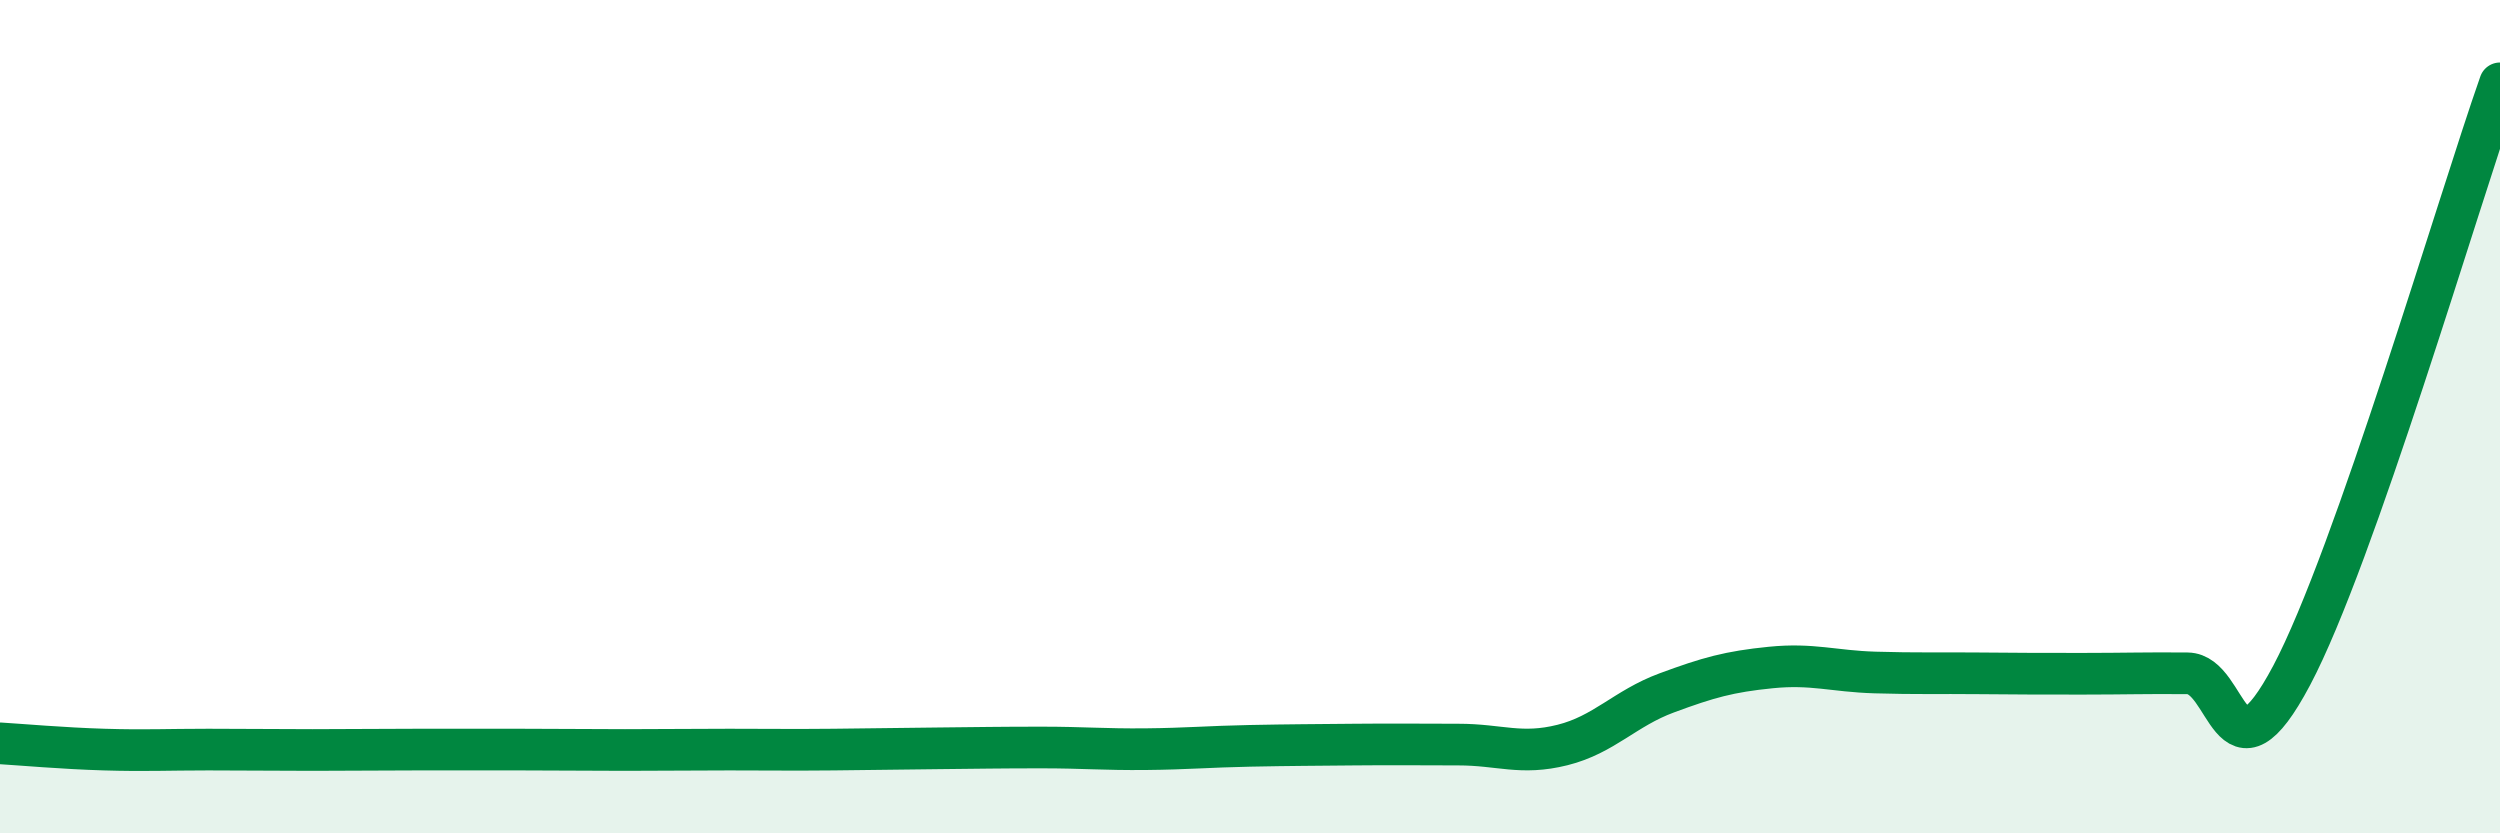 
    <svg width="60" height="20" viewBox="0 0 60 20" xmlns="http://www.w3.org/2000/svg">
      <path
        d="M 0,17.84 C 0.5,17.87 1.5,17.96 2.5,17.99 C 3.5,18.02 4,17.99 5,17.99 C 6,17.99 6.5,18 7.5,18 C 8.5,18 9,17.99 10,17.99 C 11,17.99 11.5,17.99 12.5,17.99 C 13.5,17.99 14,18 15,18 C 16,18 16.5,17.99 17.5,17.99 C 18.5,17.99 19,18 20,17.99 C 21,17.98 21.5,17.97 22.5,17.96 C 23.5,17.95 24,17.94 25,17.94 C 26,17.94 26.5,17.99 27.5,17.98 C 28.5,17.97 29,17.92 30,17.9 C 31,17.88 31.5,17.88 32.5,17.87 C 33.5,17.86 34,17.87 35,17.87 C 36,17.87 36.5,18.13 37.5,17.88 C 38.5,17.63 39,17 40,16.63 C 41,16.26 41.5,16.12 42.5,16.02 C 43.5,15.92 44,16.11 45,16.14 C 46,16.17 46.5,16.15 47.5,16.16 C 48.5,16.17 49,16.17 50,16.17 C 51,16.17 51.5,16.15 52.5,16.16 C 53.5,16.17 53.5,19.04 55,16.21 C 56.5,13.38 59,4.84 60,2L60 20L0 20Z"
        fill="#008740"
        opacity="0.1"
        stroke-linecap="round"
        stroke-linejoin="round"
      />
      <path
        d="M 0,17.84 C 0.5,17.87 1.5,17.96 2.5,17.99 C 3.5,18.02 4,17.99 5,17.99 C 6,17.99 6.5,18 7.5,18 C 8.5,18 9,17.99 10,17.99 C 11,17.99 11.5,17.99 12.5,17.99 C 13.5,17.99 14,18 15,18 C 16,18 16.5,17.99 17.5,17.99 C 18.5,17.99 19,18 20,17.99 C 21,17.98 21.5,17.97 22.5,17.96 C 23.5,17.95 24,17.94 25,17.94 C 26,17.94 26.5,17.99 27.5,17.98 C 28.5,17.97 29,17.92 30,17.9 C 31,17.88 31.5,17.88 32.5,17.87 C 33.5,17.86 34,17.87 35,17.87 C 36,17.87 36.5,18.13 37.5,17.88 C 38.5,17.63 39,17 40,16.63 C 41,16.26 41.5,16.12 42.5,16.02 C 43.5,15.92 44,16.11 45,16.14 C 46,16.17 46.5,16.15 47.5,16.16 C 48.5,16.17 49,16.17 50,16.17 C 51,16.17 51.5,16.15 52.5,16.16 C 53.5,16.17 53.5,19.04 55,16.21 C 56.5,13.38 59,4.84 60,2"
        stroke="#008740"
        stroke-width="1"
        fill="none"
        stroke-linecap="round"
        stroke-linejoin="round"
      />
    </svg>
  